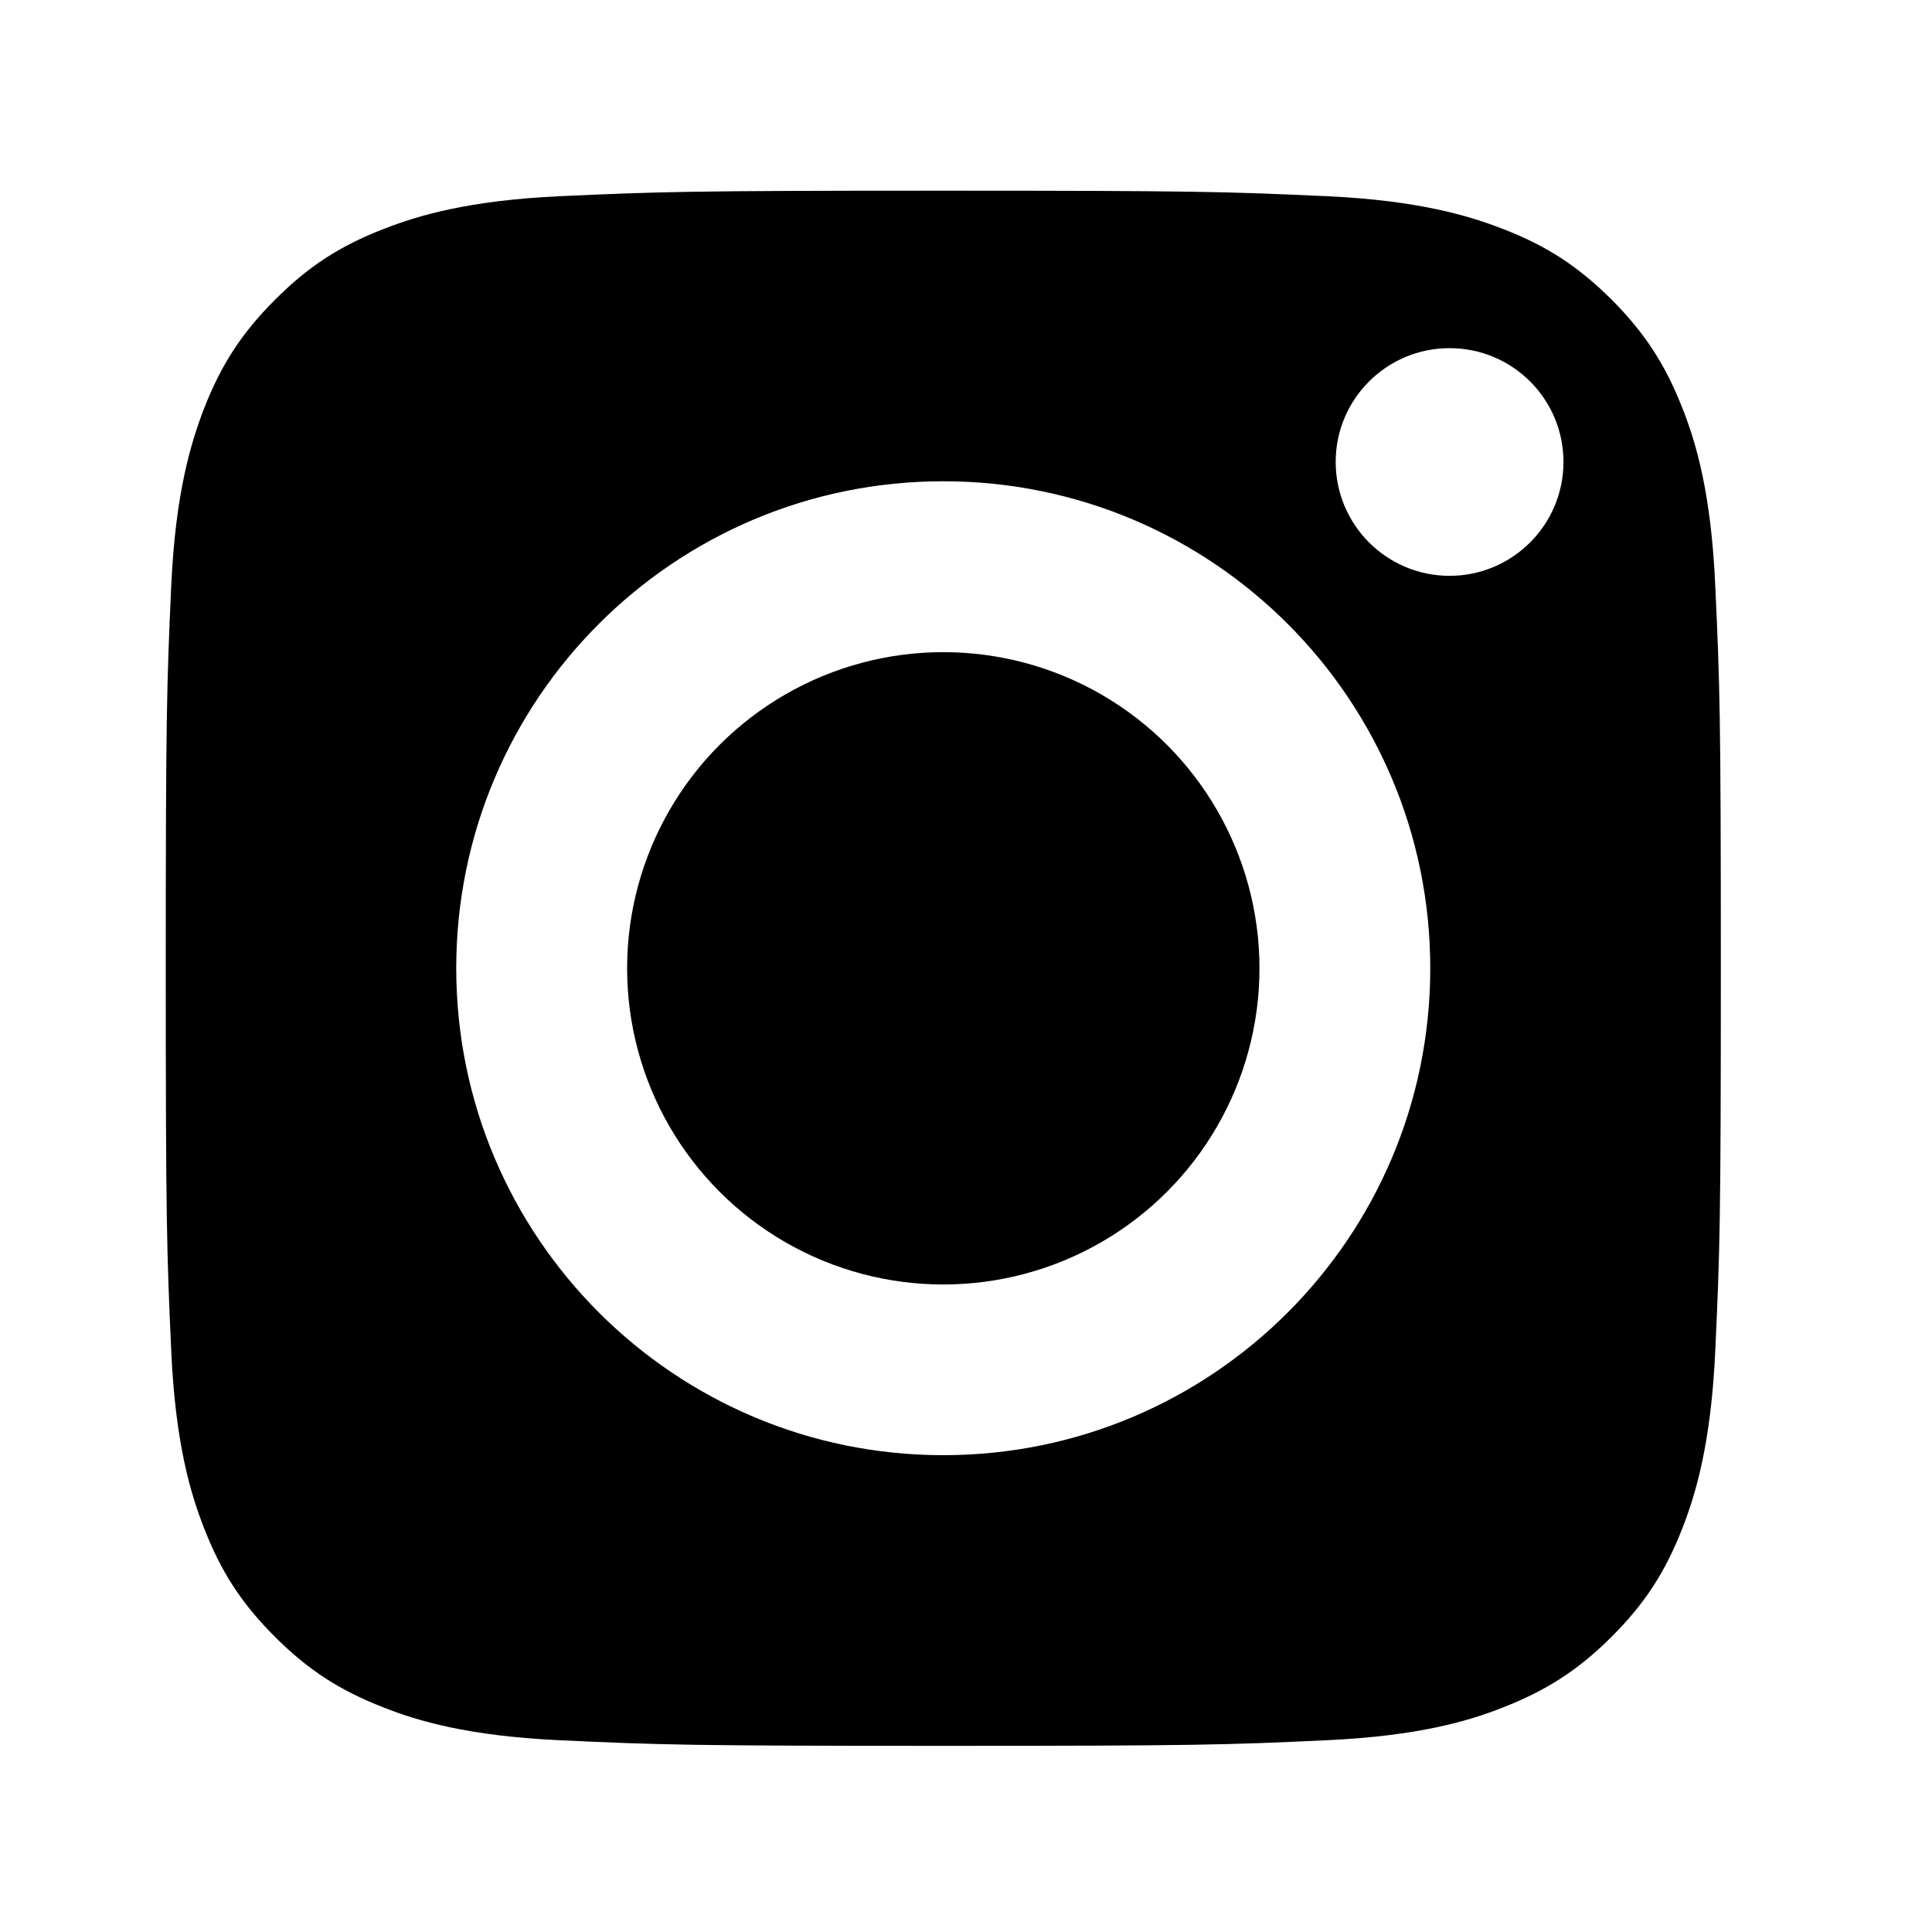 <?xml version="1.0" encoding="utf-8"?>
<!-- Generator: Adobe Illustrator 16.0.0, SVG Export Plug-In . SVG Version: 6.00 Build 0)  -->
<!DOCTYPE svg PUBLIC "-//W3C//DTD SVG 1.1//EN" "http://www.w3.org/Graphics/SVG/1.1/DTD/svg11.dtd">
<svg version="1.1" id="Calque_1" xmlns="http://www.w3.org/2000/svg" xmlns:xlink="http://www.w3.org/1999/xlink" x="0px" y="0px"
	 width="20px" height="20px" viewBox="0 0 20 20" enable-background="new 0 0 20 20" xml:space="preserve">
<g>
	<path d="M17.419,4.232c-0.179-0.458-0.392-0.785-0.734-1.129c-0.345-0.343-0.671-0.557-1.129-0.734
		c-0.347-0.134-0.866-0.294-1.823-0.338c-1.035-0.047-1.346-0.057-3.968-0.057c-2.621,0-2.932,0.01-3.967,0.057
		C4.841,2.075,4.32,2.234,3.975,2.369C3.516,2.546,3.189,2.76,2.846,3.104C2.502,3.448,2.29,3.774,2.111,4.232
		C1.978,4.58,1.817,5.099,1.773,6.056c-0.047,1.036-0.057,1.346-0.057,3.968c0,2.621,0.01,2.934,0.057,3.967
		c0.043,0.957,0.203,1.479,0.338,1.824c0.177,0.458,0.391,0.785,0.734,1.128c0.344,0.344,0.671,0.556,1.129,0.734
		c0.346,0.136,0.866,0.294,1.823,0.338c1.035,0.048,1.346,0.058,3.967,0.058c2.622,0,2.933-0.01,3.968-0.058
		c0.957-0.044,1.478-0.202,1.823-0.338c0.458-0.179,0.785-0.391,1.129-0.734c0.343-0.343,0.556-0.67,0.734-1.128
		c0.134-0.346,0.294-0.867,0.338-1.824c0.048-1.035,0.058-1.346,0.058-3.967c0-2.622-0.01-2.932-0.058-3.968
		C17.713,5.099,17.555,4.578,17.419,4.232z M9.765,15.064c-2.784,0-5.042-2.257-5.042-5.041c0-2.785,2.257-5.041,5.042-5.041
		s5.041,2.256,5.041,5.041C14.806,12.808,12.549,15.064,9.765,15.064z M15.006,5.961c-0.65,0-1.179-0.528-1.179-1.179
		s0.528-1.178,1.179-1.178s1.179,0.527,1.179,1.178S15.656,5.961,15.006,5.961z"/>
	<circle cx="9.765" cy="10.024" r="3.273"/>
</g>
</svg>
